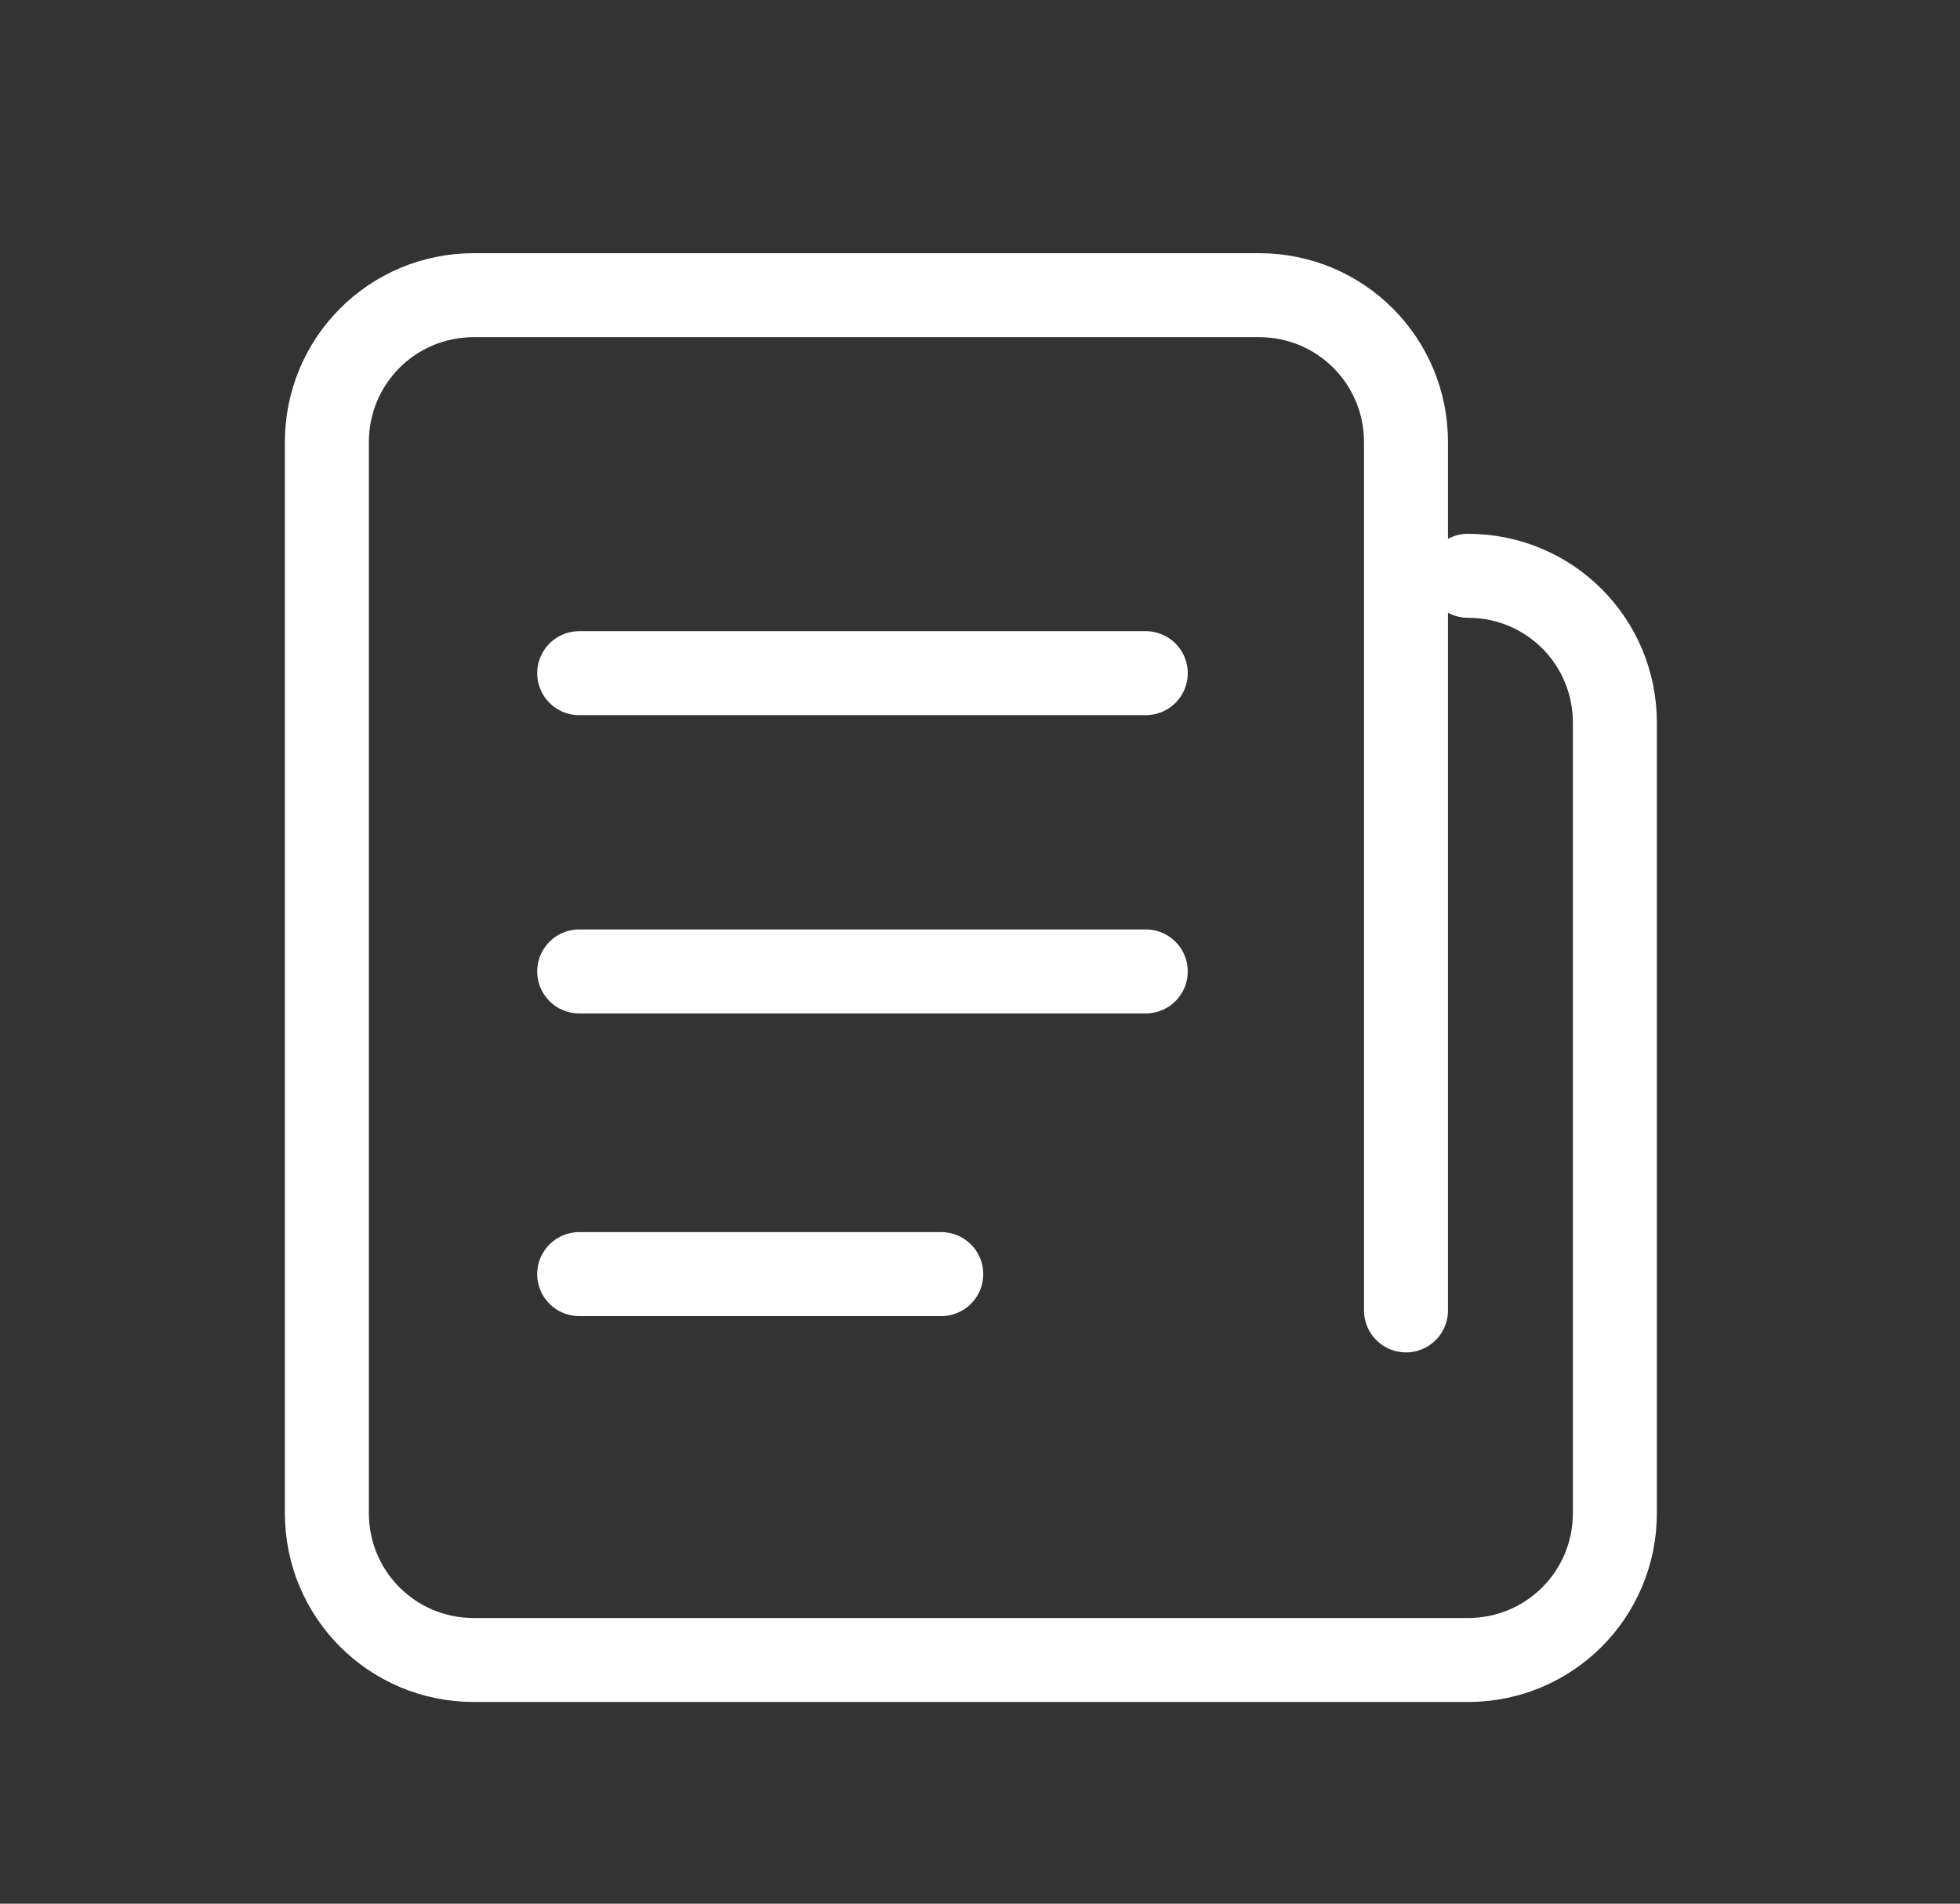 <svg width="35" height="34" viewBox="0 0 35 34" fill="none" xmlns="http://www.w3.org/2000/svg">
<rect x="0" y="0" width="35" height="34" fill="#333333" stroke="none"/>
<path d="M25.107 23.404V7.897C25.107 6.442 23.937 5.272 22.483 5.272H8.461C7.007 5.272 5.837 6.442 5.837 7.897V27.024C5.837 28.478 7.007 29.648 8.461 29.648H26.213C27.668 29.648 28.837 28.478 28.837 27.024V12.908C28.837 11.453 27.668 10.284 26.213 10.284" stroke="white" stroke-width="1.5" stroke-linecap="round" stroke-linejoin="round"/>
<path d="M10.343 12.023H20.46" stroke="white" stroke-width="1.5" stroke-linecap="round" stroke-linejoin="round"/>
<path d="M10.343 17.35H20.46" stroke="white" stroke-width="1.5" stroke-linecap="round" stroke-linejoin="round"/>
<path d="M10.343 22.756H16.808" stroke="white" stroke-width="1.5" stroke-linecap="round" stroke-linejoin="round"/>
</svg>
